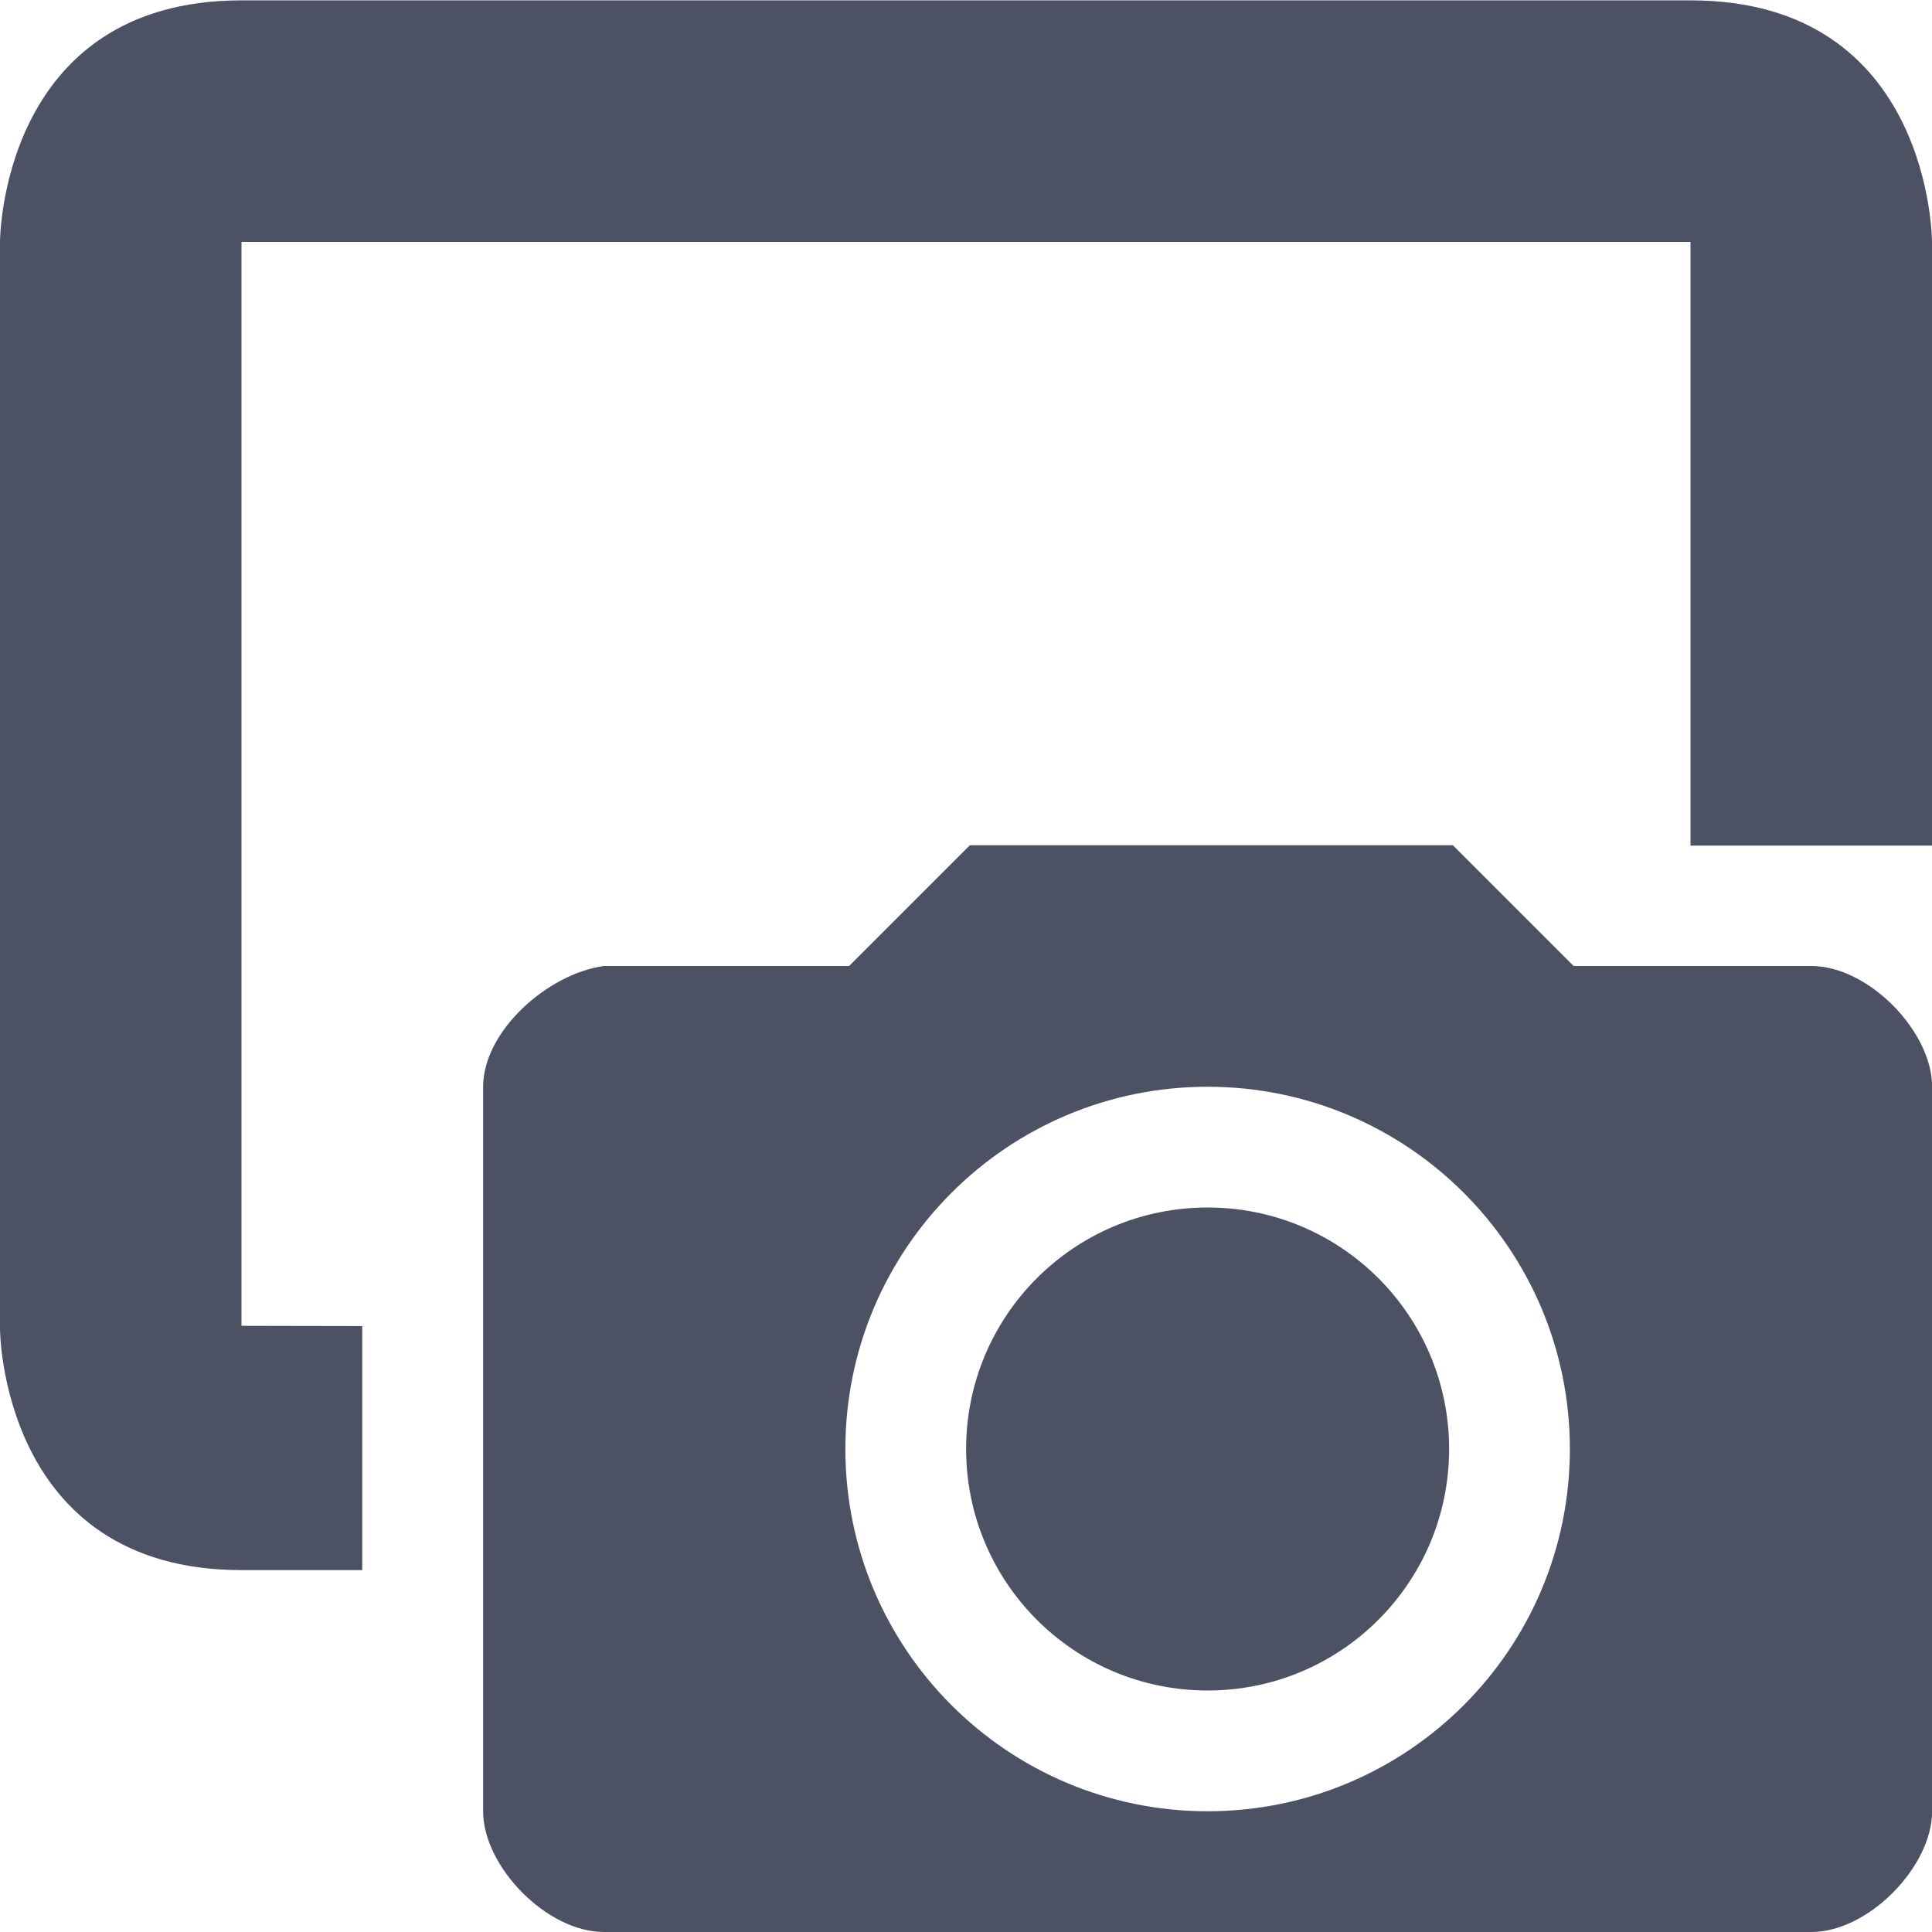 <svg xmlns="http://www.w3.org/2000/svg" width="16" height="16">
    <g fill="#4c5263">
        <path d="m 846.031,72 c -2,0 -2,2 -2,2 v 9 c 0,0 0,2 2,2 h 1 v -2.021 l -1,-0.002 v -8.977 h 12 v 5 h 2 v -5 c 0,0 4.1e-4,-2 -2,-2 z" transform="translate(-844.031 -71.997)"/>
        <path d="m 852.063,78.997 -1,1 h -2.031 c -0.469,0.065 -1,0.542 -1,1 v 6 c 0,0.458 0.527,1 1,1 h 10 c 0.473,0 1,-0.542 1,-1 v -6 c 0,-0.458 -0.527,-1 -1,-1 h -1.969 l -1,-1 z m 1.969,2 c 1.657,0 3,1.343 3,3 0,1.657 -1.343,3 -3,3 -1.657,0 -3,-1.343 -3,-3 0,-1.657 1.343,-3 3,-3 z m 0,1 c -1.105,0 -2,0.895 -2,2 0,1.105 0.895,2 2,2 1.105,0 2,-0.895 2,-2 0,-1.105 -0.895,-2 -2,-2 z" style="marker:none" color="#bebebe" overflow="visible" transform="translate(-844.031 -71.997)"/>
    </g>
</svg>

